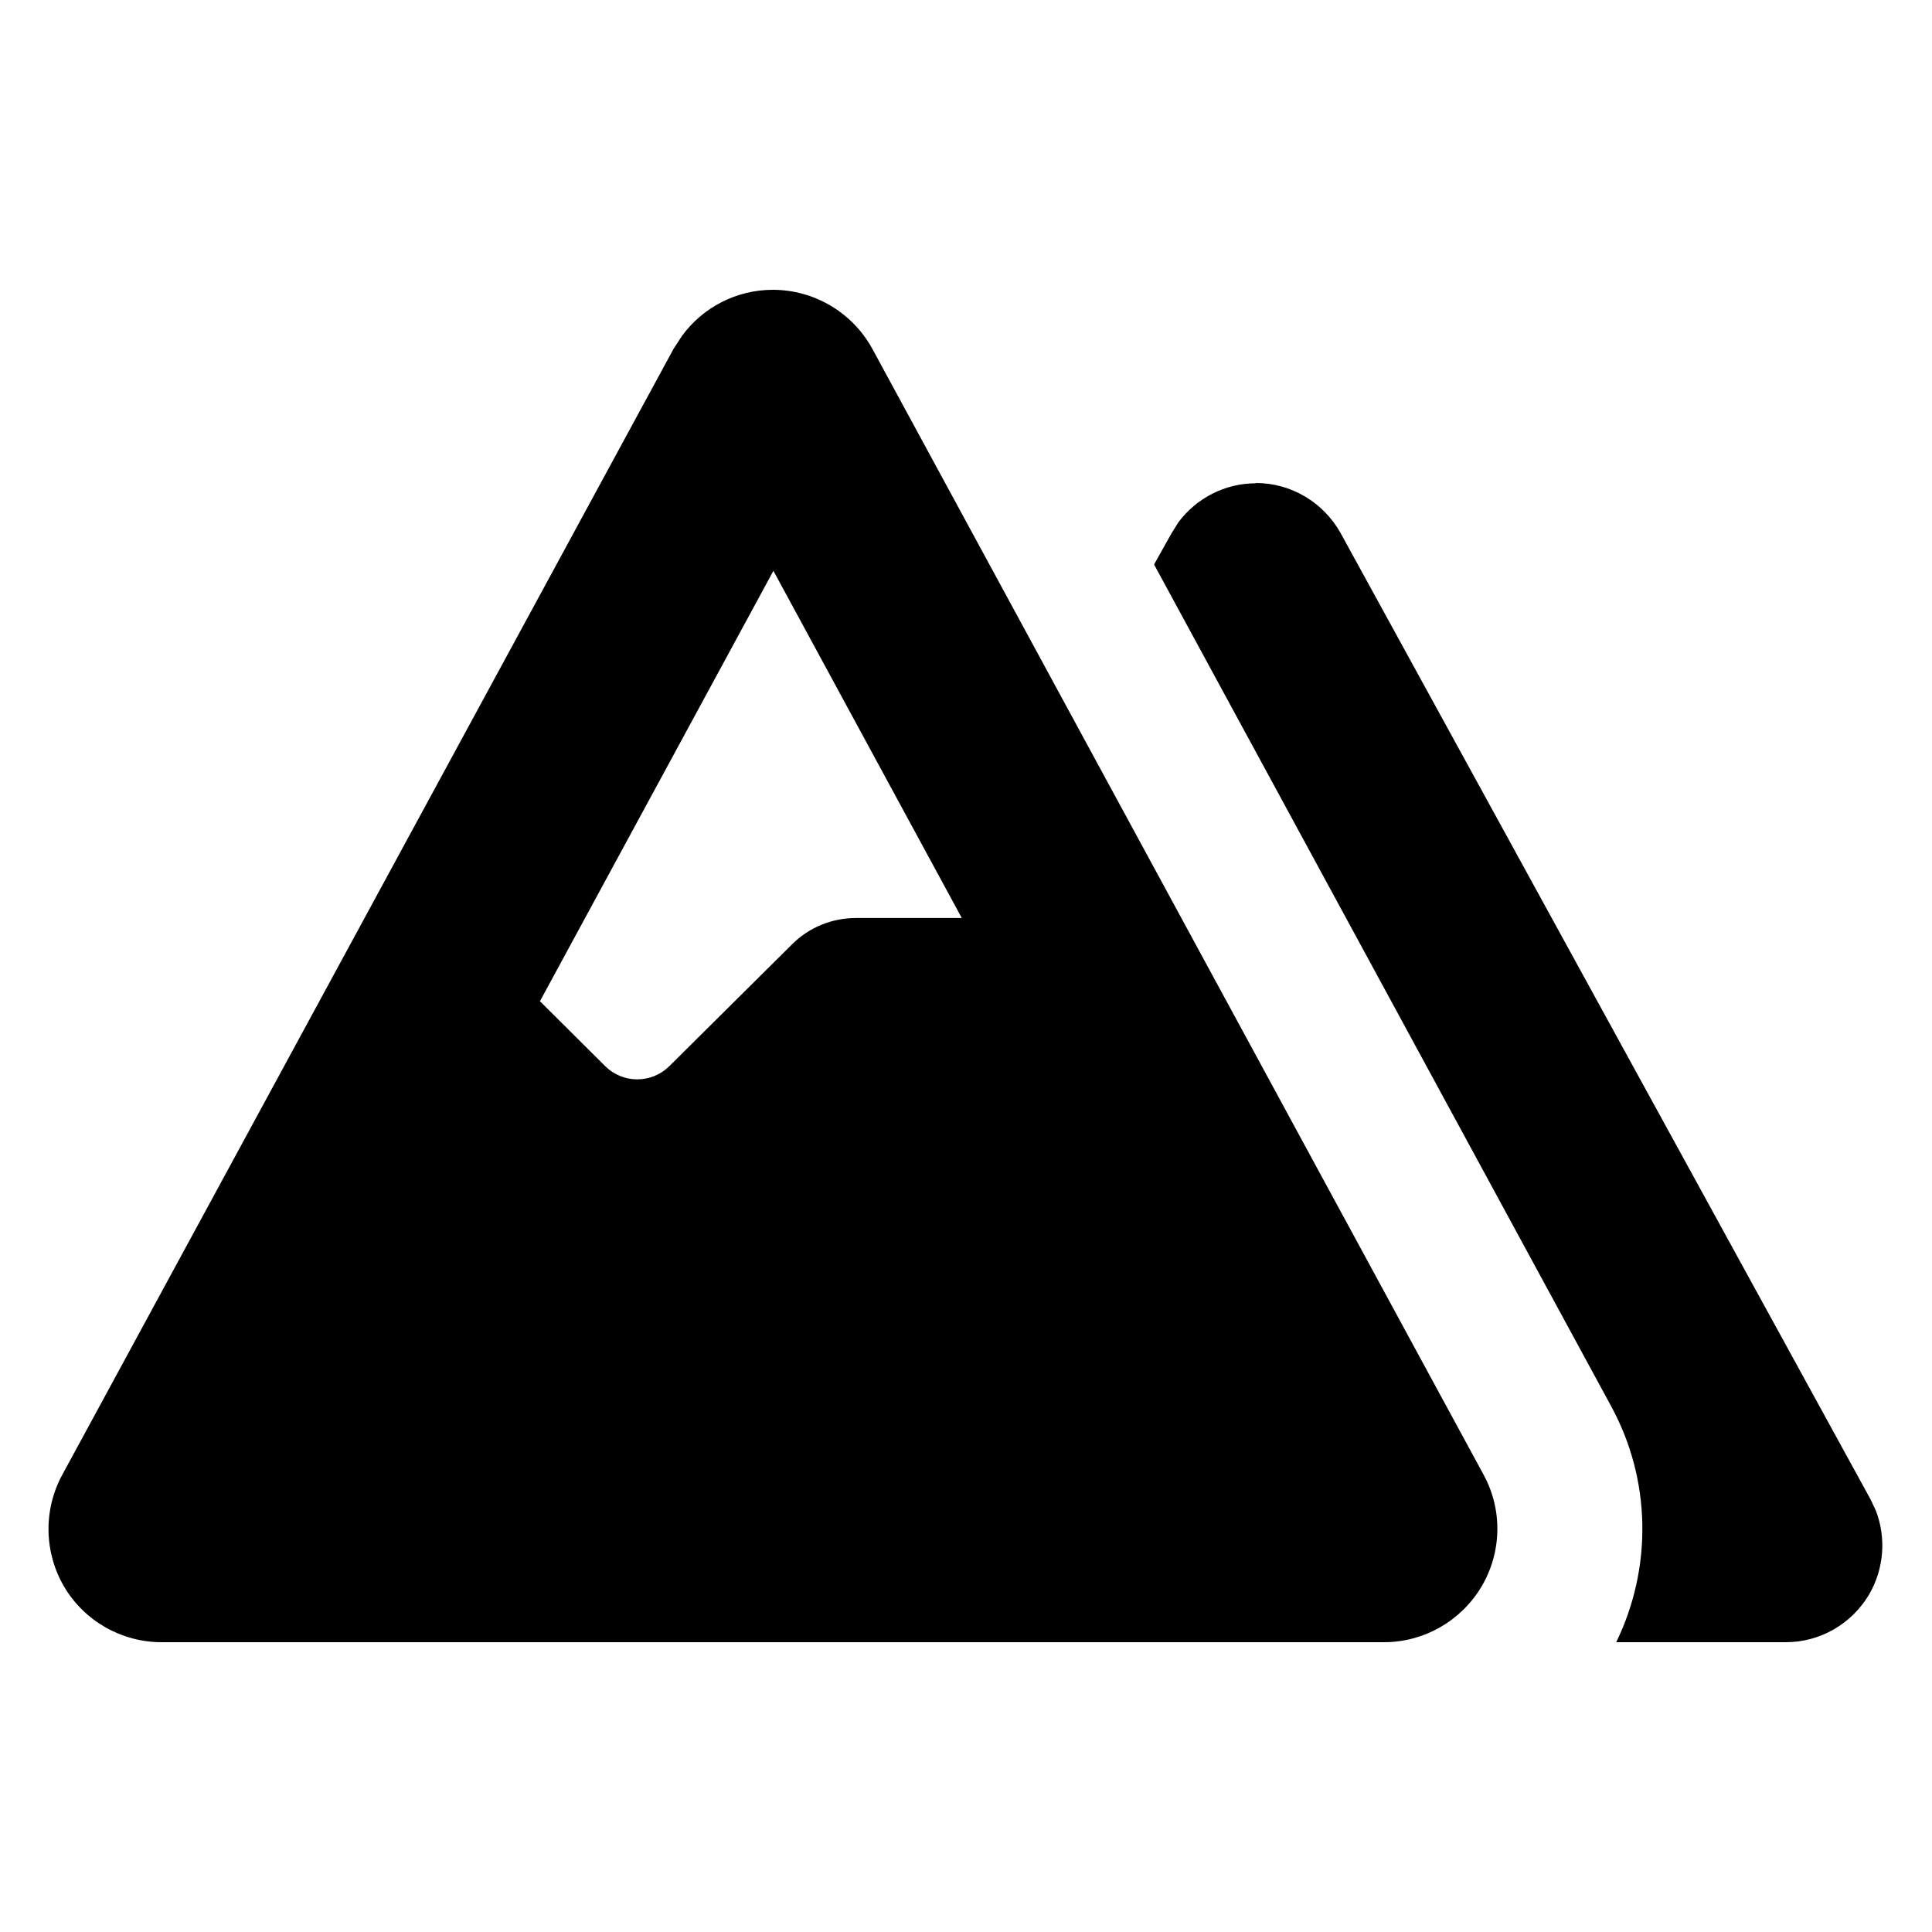 <svg xmlns="http://www.w3.org/2000/svg" viewBox="0 0 640 640"><!--! Font Awesome Pro 7.1.0 by @fontawesome - https://fontawesome.com License - https://fontawesome.com/license (Commercial License) Copyright 2025 Fonticons, Inc. --><path fill="currentColor" d="M256 96C269.7 96 282.4 103.5 289 115.6L491.5 488.6C497.8 500.2 497.5 514.3 490.7 525.7C483.9 537 471.7 544 458.5 544L53.5 544C40.3 544 28 537 21.3 525.7C14.6 514.4 14.3 500.2 20.6 488.6L223.1 115.6L225.9 111.3C232.8 101.8 244 96 256 96zM416 160C427.7 160 438.4 166.4 444.1 176.6L619.6 496.6L621.4 500.4C624.9 509.5 624.1 519.8 619.1 528.3C613.3 538 602.9 544 591.6 544L535.4 544C547.4 519.3 547 490.2 533.7 465.8L533.7 465.8L382.3 187L388 176.8L390.3 173.1C396.3 165 405.8 160.1 416 160.1zM178.7 331.5L200.5 353.2C206.4 359 215.8 359 221.7 353.2L262.4 312.8C268 307.2 275.6 304.1 283.6 304.1L318.6 304.1L256.2 189.1L178.9 331.6z"/></svg>